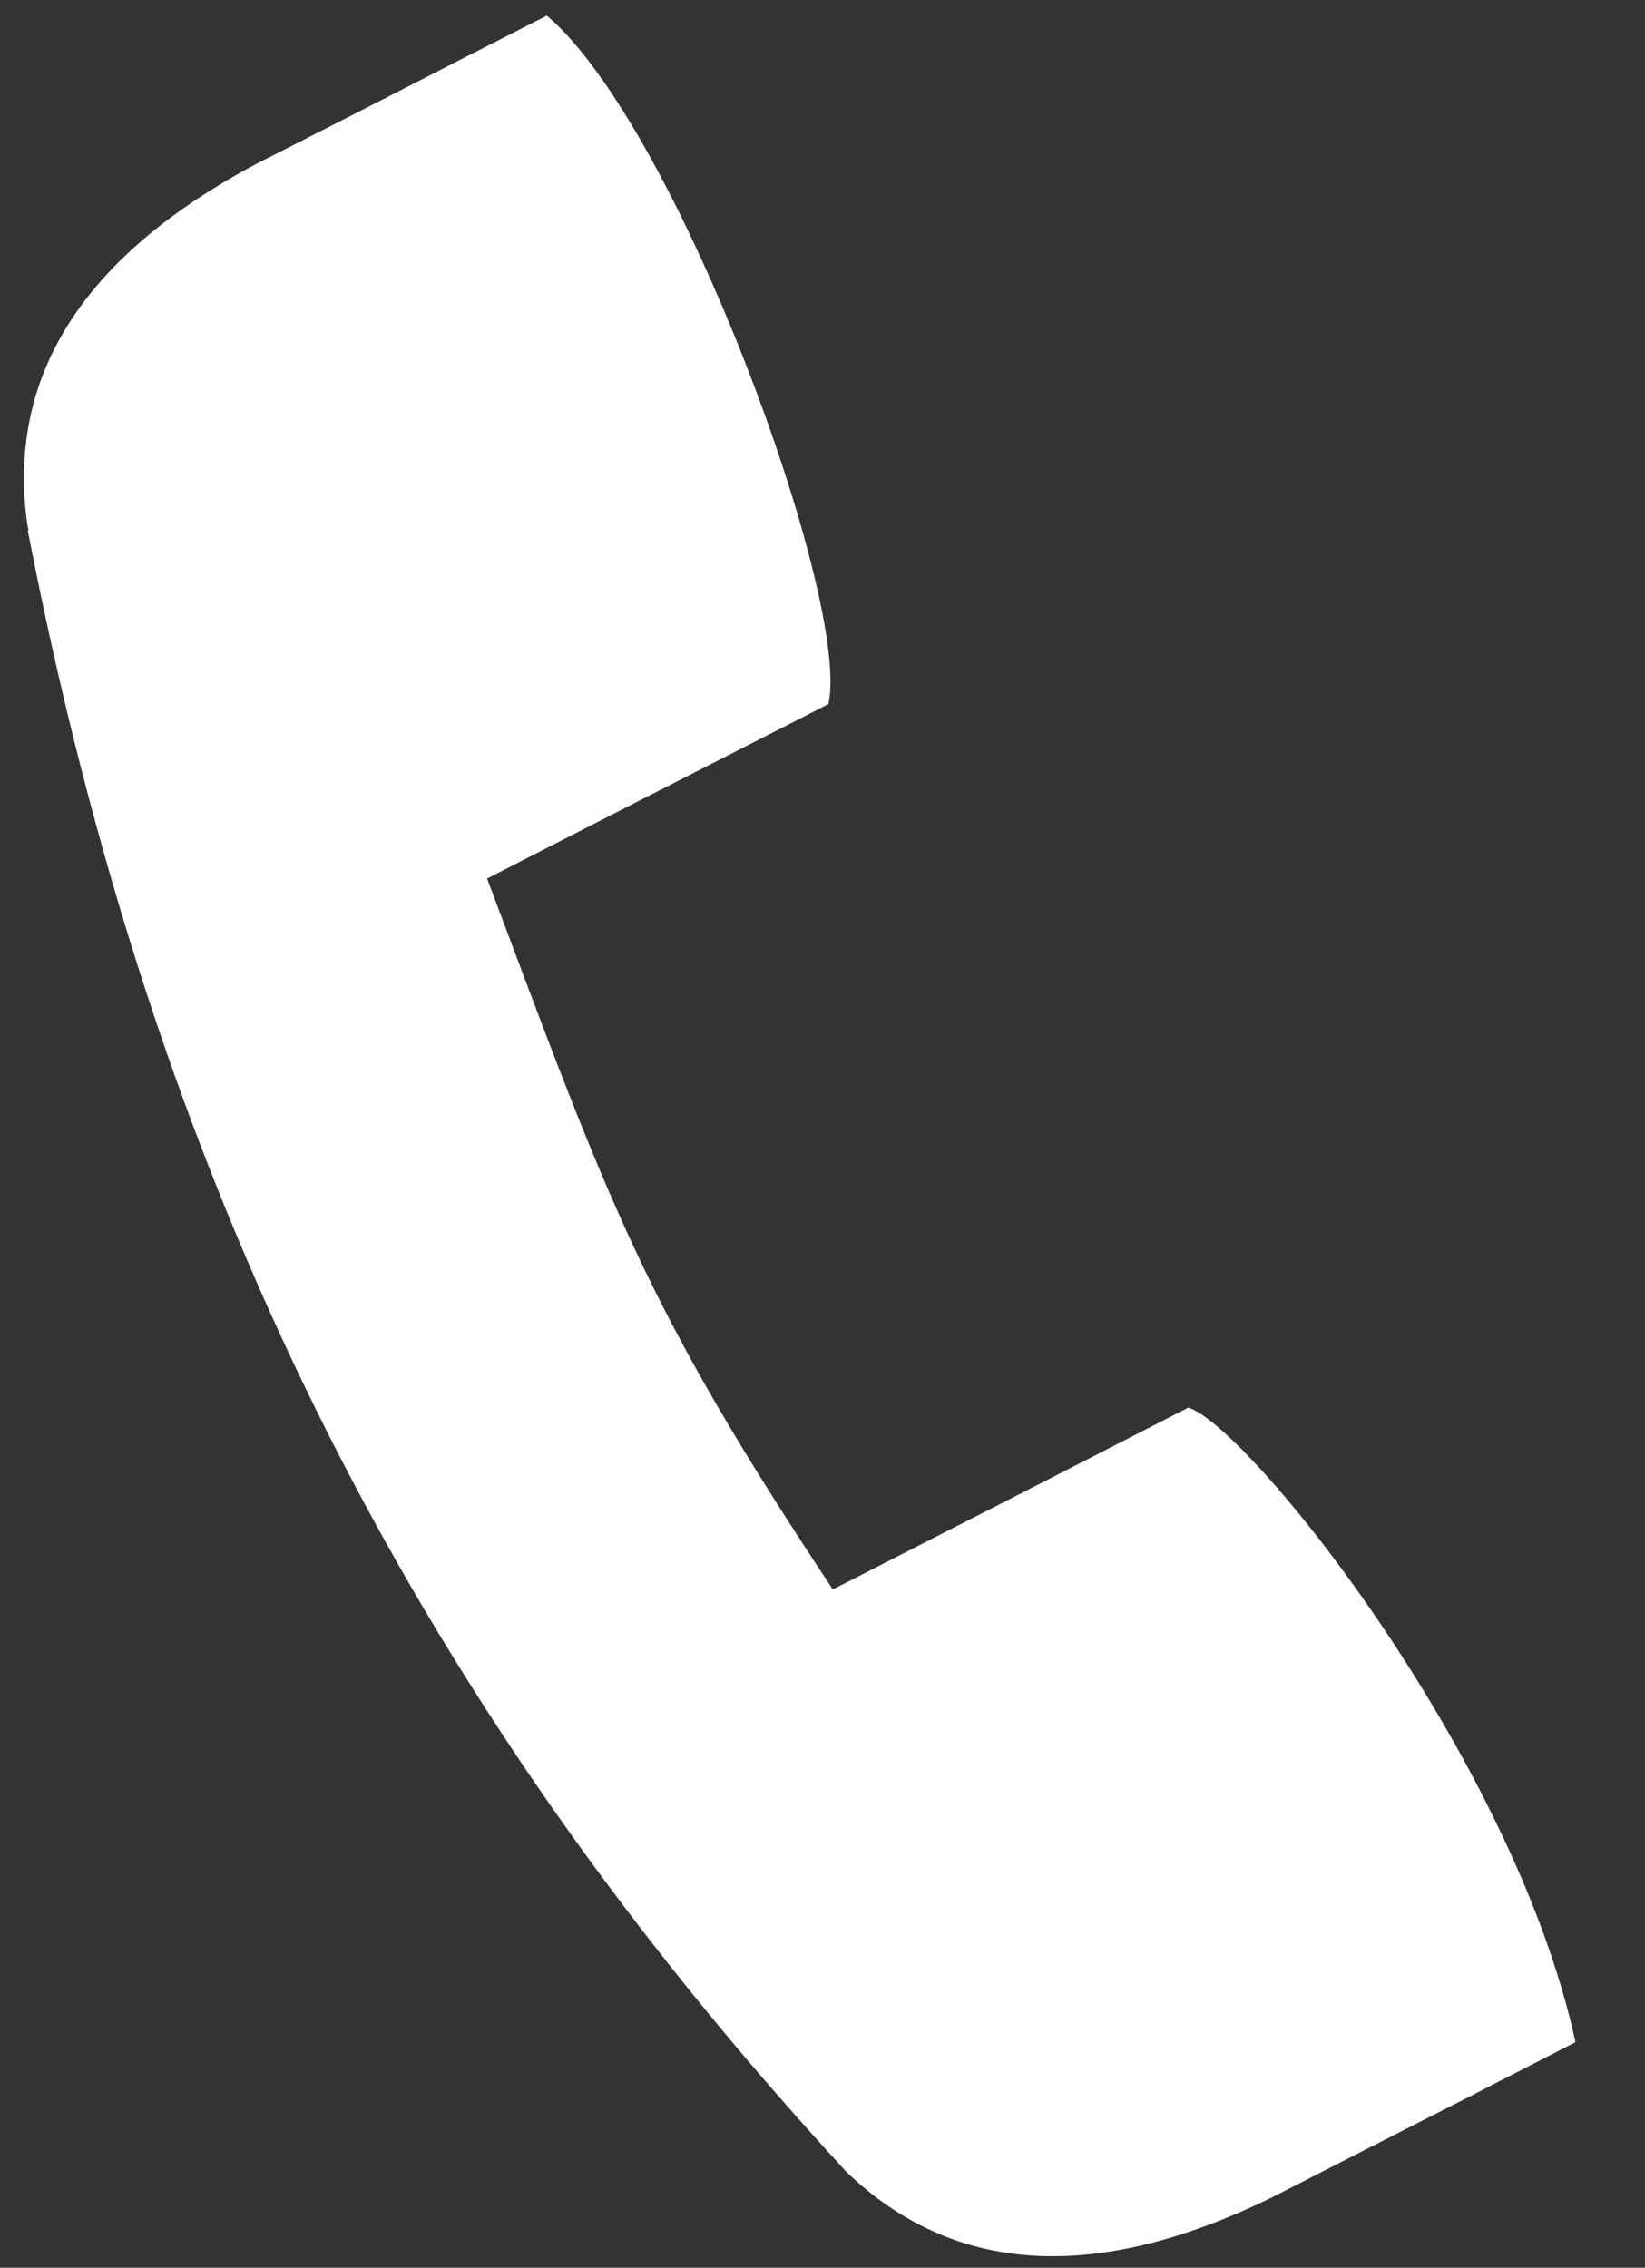 <?xml version="1.0" encoding="utf-8"?>
<!-- Generator: Adobe Illustrator 15.1.0, SVG Export Plug-In . SVG Version: 6.00 Build 0)  -->
<!DOCTYPE svg PUBLIC "-//W3C//DTD SVG 1.1//EN" "http://www.w3.org/Graphics/SVG/1.1/DTD/svg11.dtd">
<svg version="1.1" id="Livello_1" xmlns="http://www.w3.org/2000/svg" xmlns:xlink="http://www.w3.org/1999/xlink" x="0px" y="0px"
	 width="103px" height="142px" viewBox="0 0 103 142" enable-background="new 0 0 103 142" xml:space="preserve">
<rect x="0" y="0" width="103" height="142" fill="#333333" stroke="none"/>
<path fill="#FFFFFF" d="M91.75,131.415l6.896-3.539c-3.887-17.97-20.614-38.692-24.244-39.733l-3.668,1.879l-3.647,1.871
	l-5.399,2.764l-1.078,0.547l-8.463,4.322C40.323,81.703,38.234,75.602,30.499,55.014l7.389-3.785l10.827-5.528l3.156-1.614
	c1.432-6.422-9.432-36.175-17.632-43.108l-6.193,3.156l-5.519,2.828l-3.202,1.633l-3.211,1.632
	C5.224,16.011,0.417,23.536,1.704,32.804l0.082,0.392L1.74,33.223c7.863,40.537,23.497,72.634,51.263,102.78
	c6.75,6.476,15.67,6.987,26.743,1.542l4.225-2.163L91.75,131.415L91.75,131.415L91.75,131.415z"/>
</svg>
